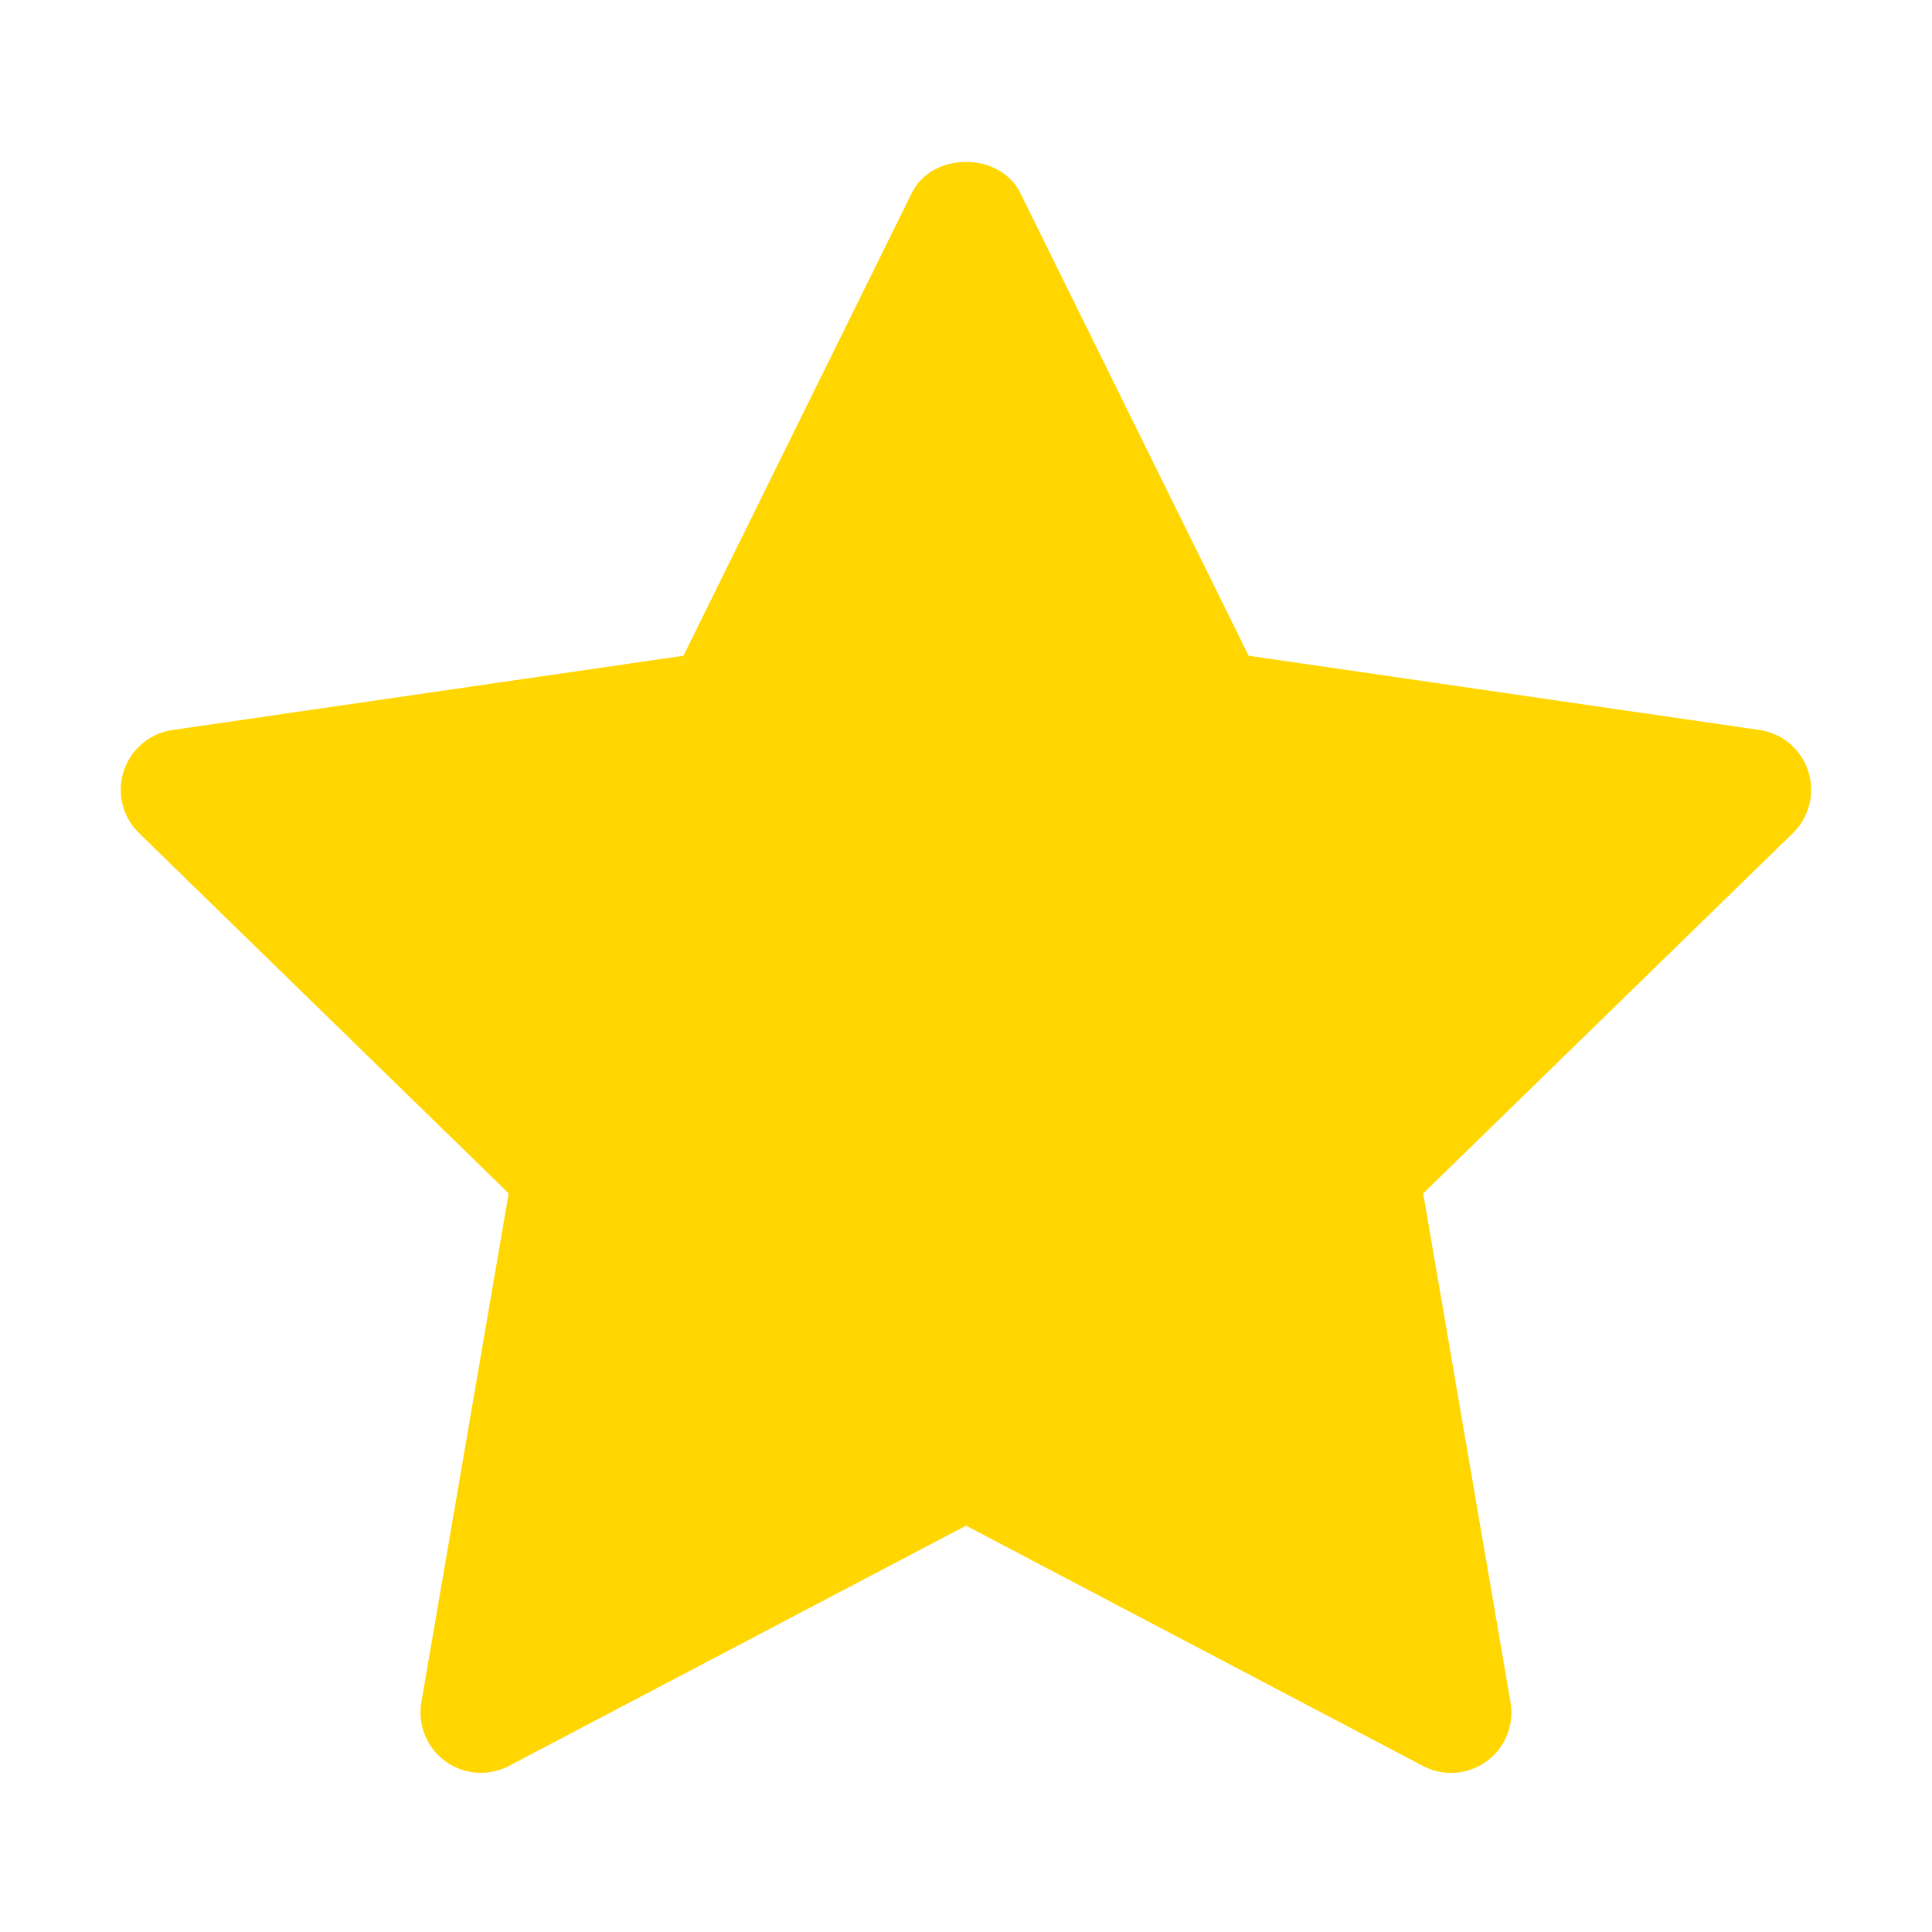 <?xml version="1.0" encoding="UTF-8"?> <svg xmlns="http://www.w3.org/2000/svg" viewBox="0 0 100 100" fill-rule="evenodd"><path d="m91.074 37.785-26.445-3.844-11.824-23.961c-1.055-2.133-4.555-2.133-5.606 0l-11.824 23.961-26.449 3.844c-1.176 0.172-2.156 0.996-2.523 2.129-0.367 1.133-0.062 2.371 0.789 3.203l19.137 18.652-4.519 26.34c-0.199 1.172 0.281 2.359 1.242 3.055 0.965 0.699 2.238 0.789 3.293 0.238l23.656-12.434 23.652 12.438c0.457 0.238 0.957 0.359 1.453 0.359 0.648 0 1.293-0.203 1.836-0.598 0.961-0.699 1.445-1.883 1.242-3.055l-4.519-26.34 19.137-18.652c0.852-0.832 1.156-2.07 0.789-3.203-0.359-1.133-1.34-1.961-2.516-2.133z" fill="#ffd600"></path></svg> 